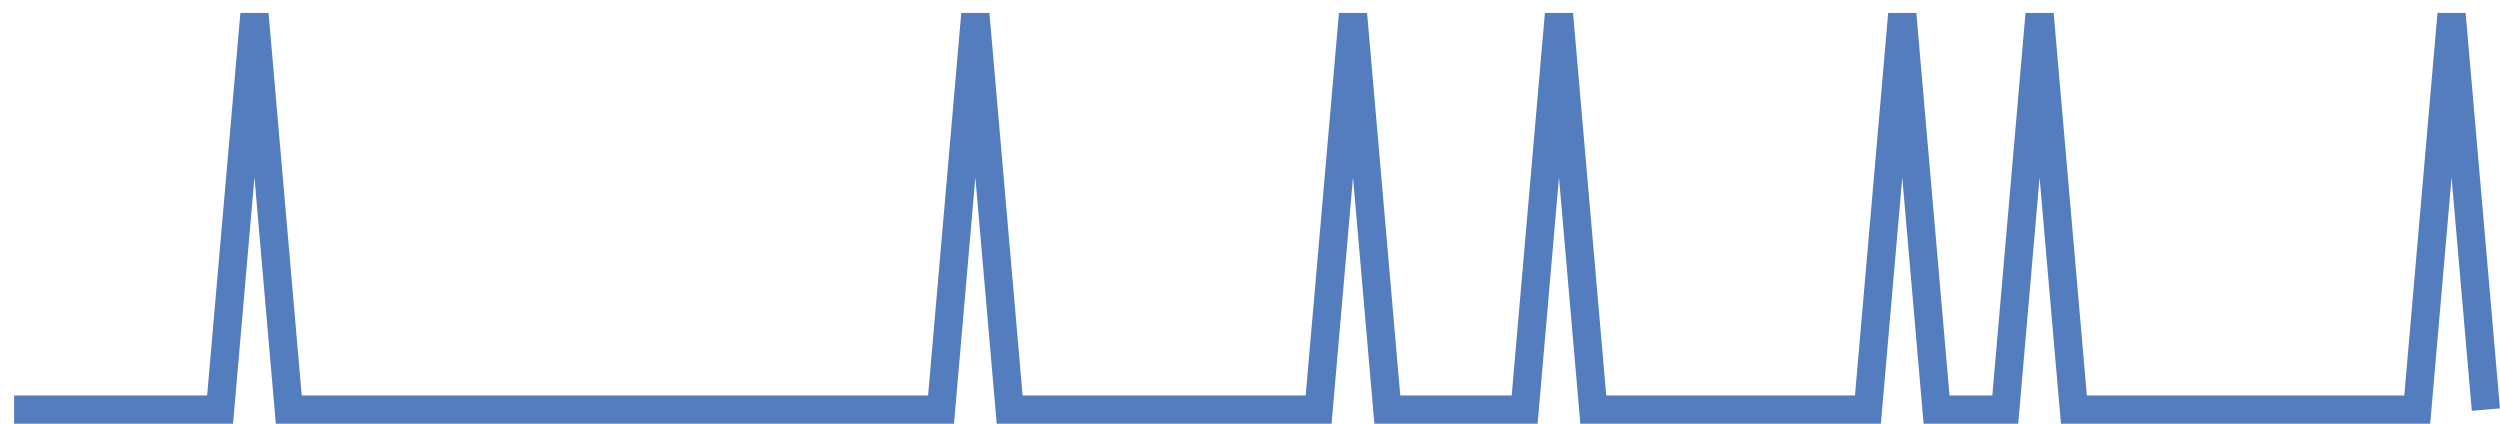 <?xml version="1.0" encoding="UTF-8"?>
<svg xmlns="http://www.w3.org/2000/svg" xmlns:xlink="http://www.w3.org/1999/xlink" width="177pt" height="30pt" viewBox="0 0 177 30" version="1.1">
<g id="surface3470096">
<path style="fill:none;stroke-width:2;stroke-linecap:butt;stroke-linejoin:miter;stroke:rgb(32.941%,49.02%,74.902%);stroke-opacity:1;stroke-miterlimit:10;" d="M 1 29 L 15.582 29 L 18.016 1 L 20.445 29 L 66.625 29 L 69.055 1 L 71.484 29 L 93.359 29 L 95.793 1 L 98.223 29 L 107.945 29 L 110.375 1 L 112.805 29 L 132.25 29 L 134.68 1 L 137.109 29 L 141.973 29 L 144.402 1 L 146.832 29 L 171.141 29 L 173.57 1 L 176 29 "/>
</g>
</svg>
